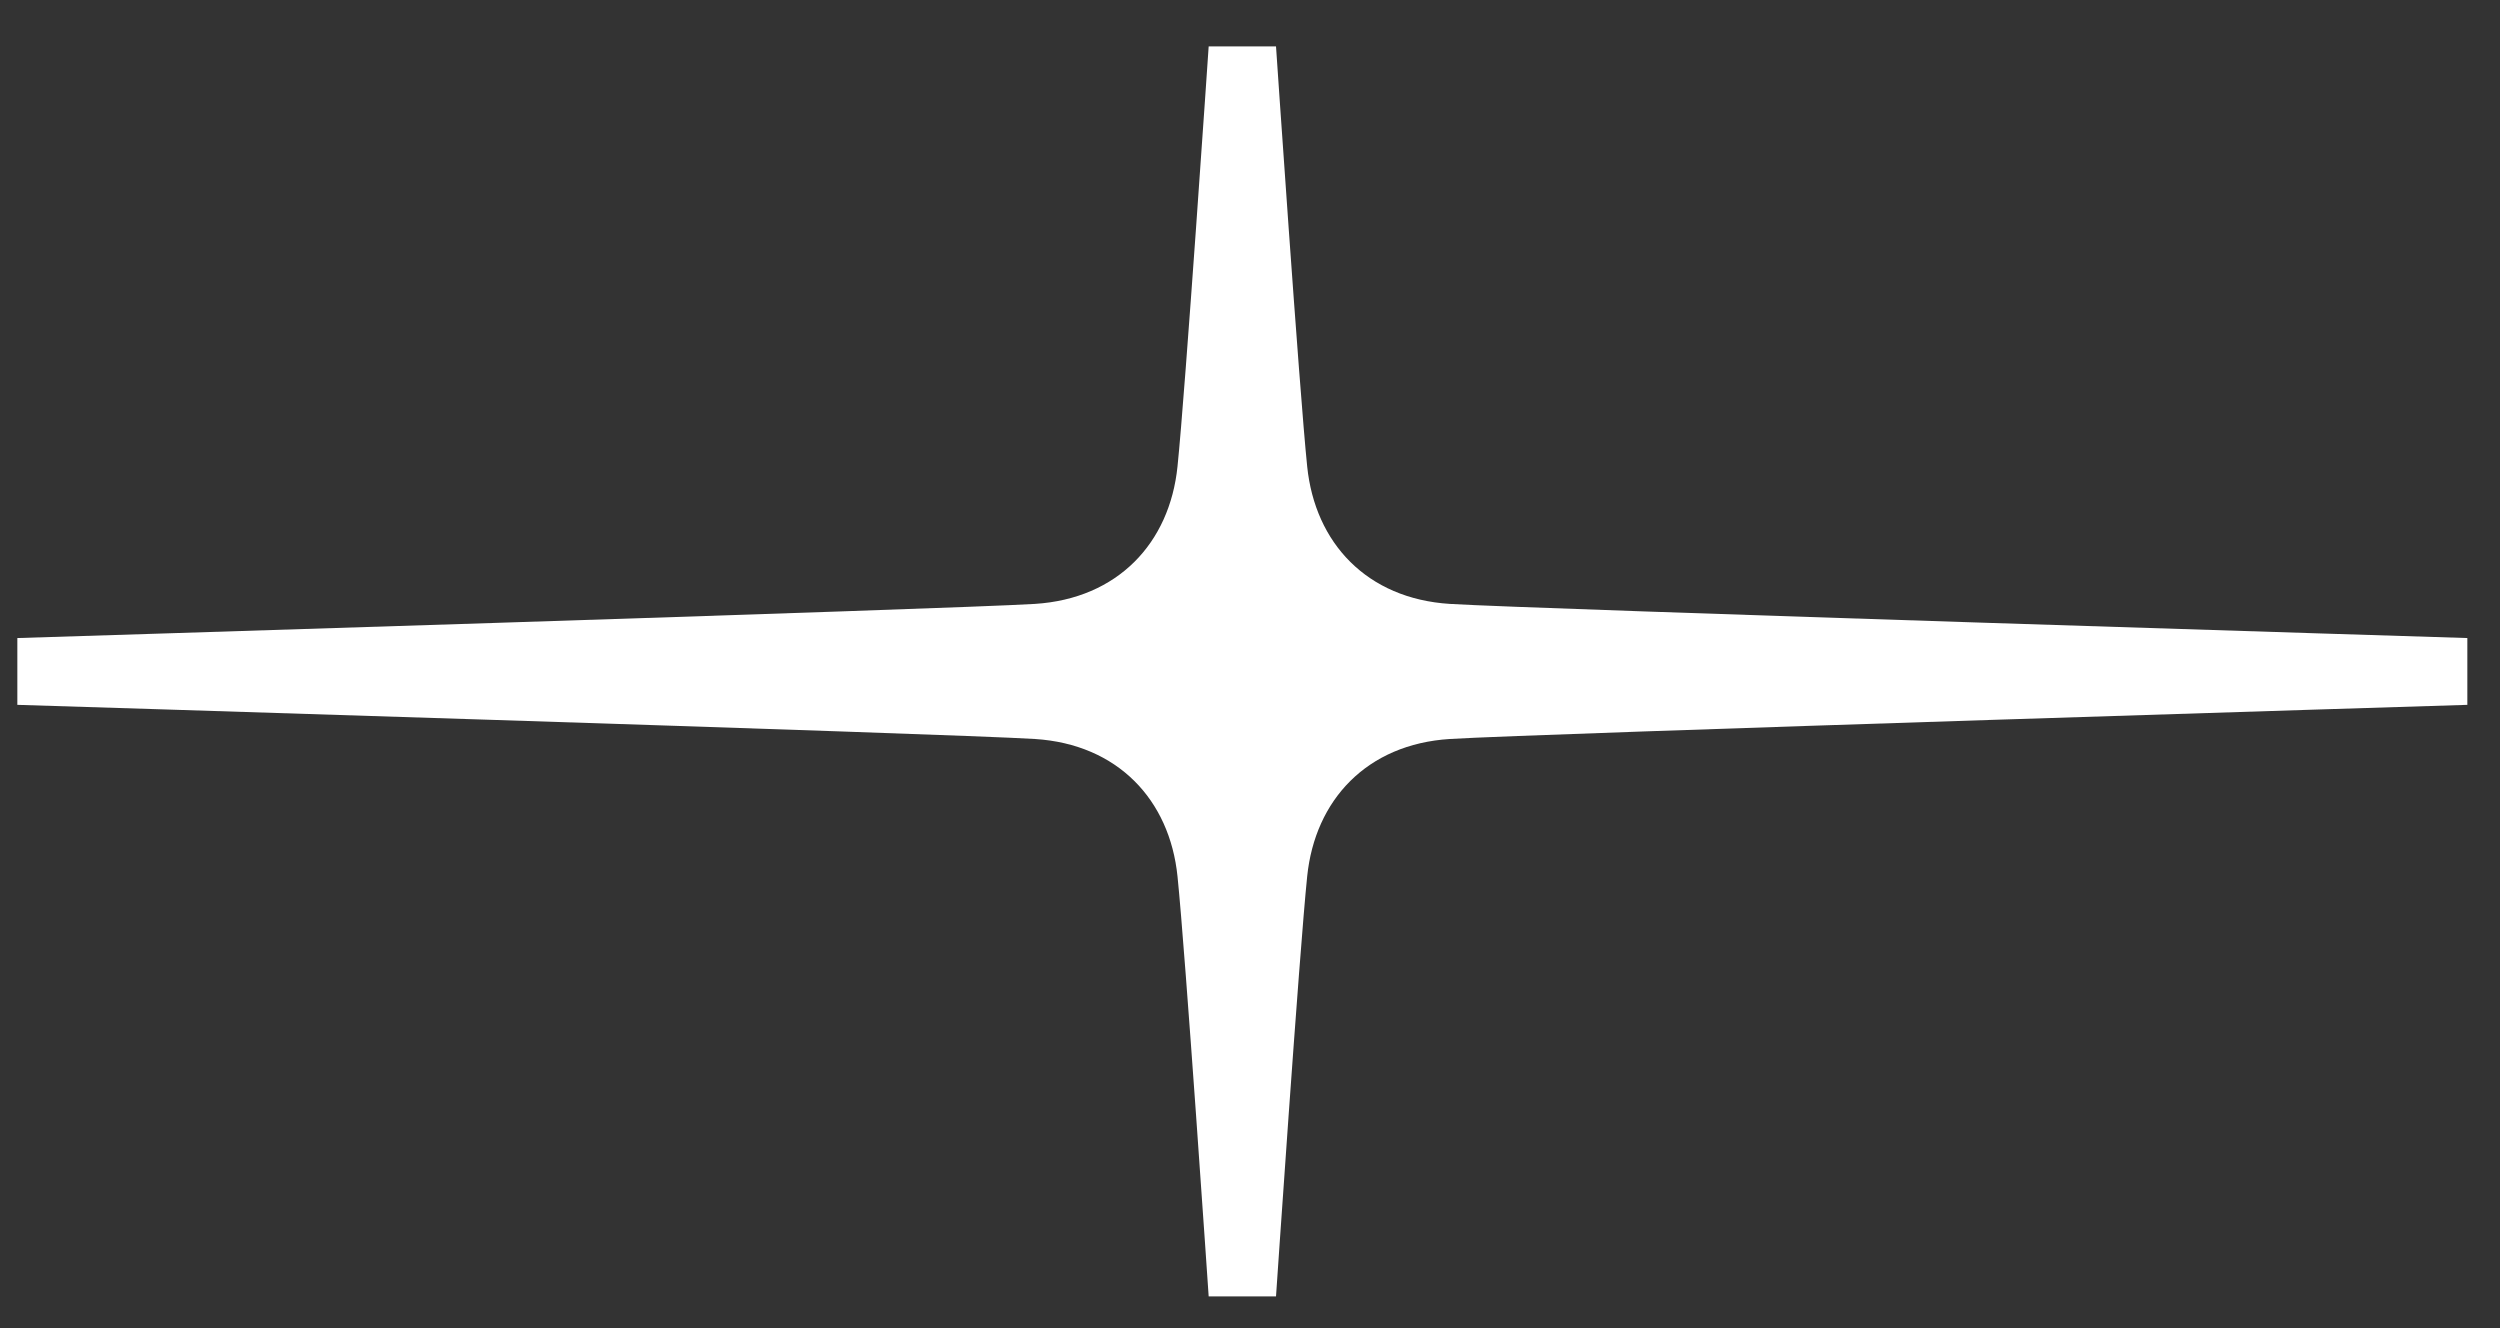 <svg width="32" height="17" viewBox="0 0 32 17" fill="none" xmlns="http://www.w3.org/2000/svg">
<rect x="0" y="0" width="32" height="17" fill="#333333" stroke="none"/>
<g id="Optimism">
<path id="Union" d="M13.246 7.73C12.184 7.796 0.222 8.167 0.222 8.167V9.022C0.222 9.022 12.184 9.392 13.246 9.459C14.308 9.526 14.972 10.239 15.072 11.217C15.173 12.195 15.471 16.594 15.471 16.594H16.333C16.333 16.594 16.631 12.195 16.732 11.217C16.832 10.239 17.496 9.526 18.558 9.459C19.619 9.392 31.582 9.022 31.582 9.022V8.167C31.582 8.167 19.619 7.796 18.558 7.73C17.496 7.663 16.832 6.95 16.732 5.971C16.631 4.993 16.333 0.594 16.333 0.594H15.471C15.471 0.594 15.173 4.993 15.072 5.971C14.972 6.95 14.308 7.663 13.246 7.73Z" fill="white"/>
</g>
</svg>

